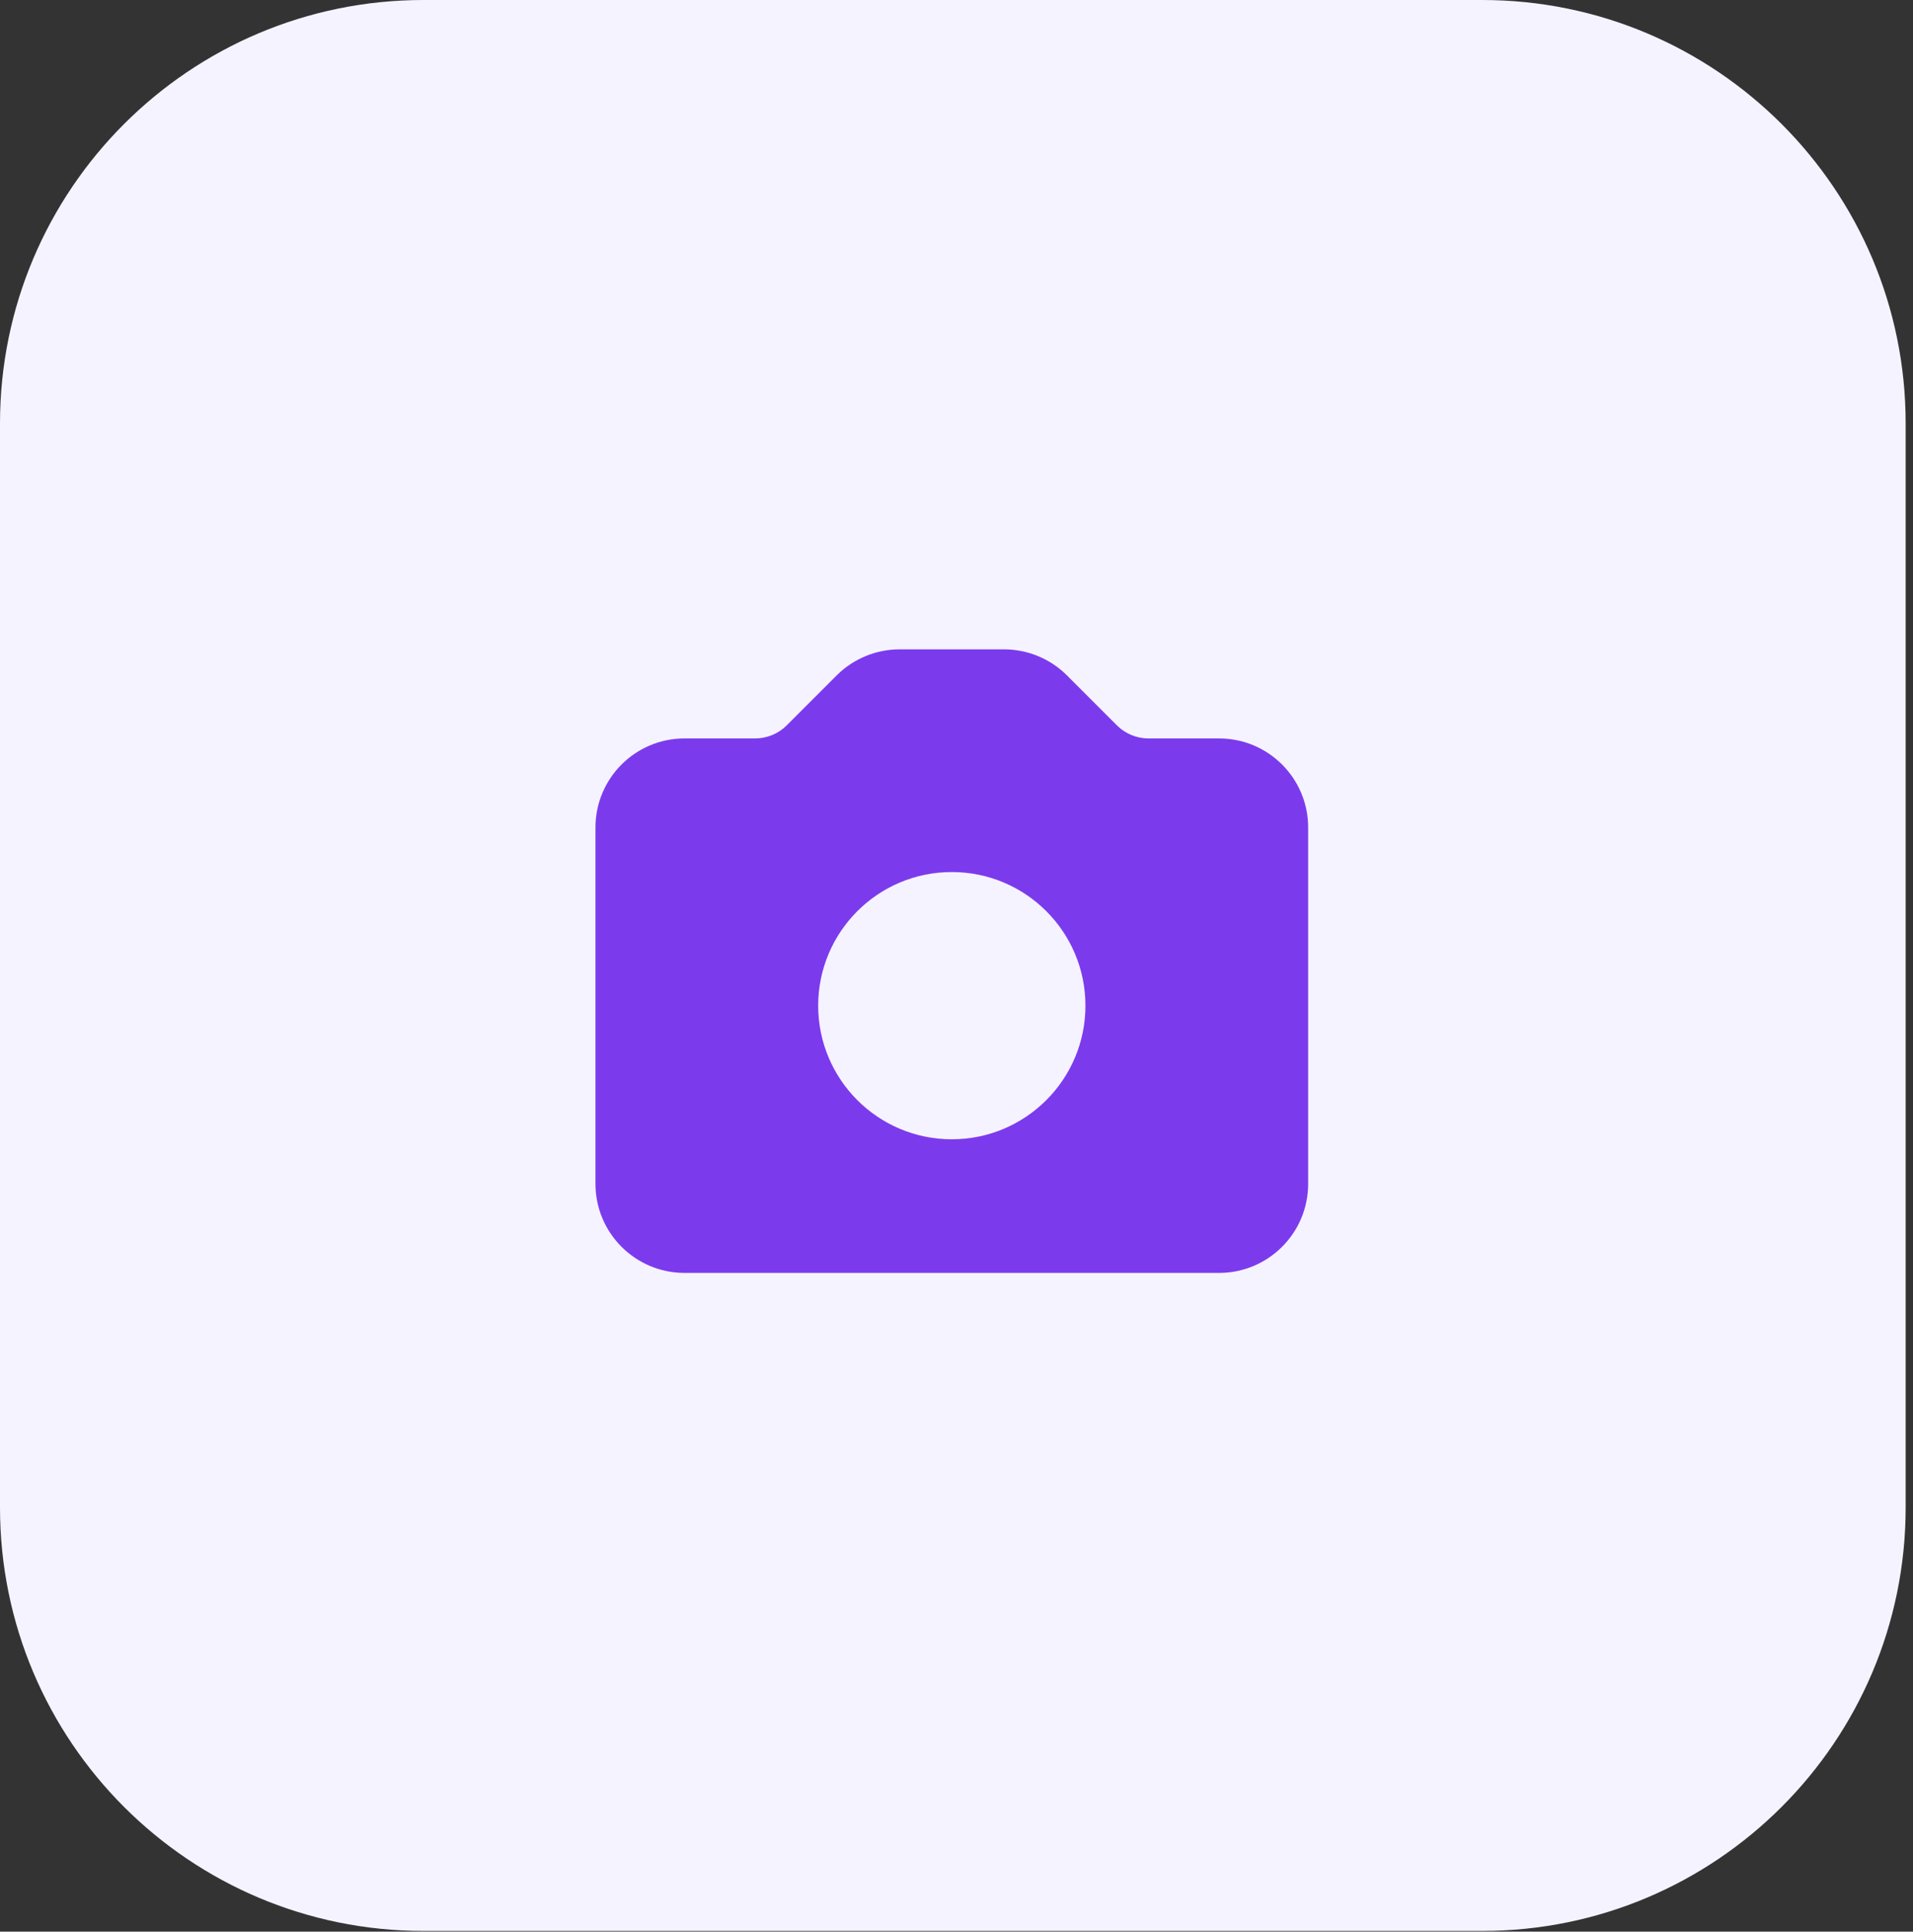 <svg width="204" height="206" viewBox="0 0 204 206" fill="none" xmlns="http://www.w3.org/2000/svg">
<rect x="0" y="0" width="204" height="206" fill="#333333" stroke="none"/>
<g clip-path="url(#clip0_9789_30679)">
<path d="M0 45.159C0 20.218 20.218 0 45.159 0H158.058C182.999 0 203.217 20.219 203.217 45.159V160.767C203.217 185.708 182.999 205.927 158.058 205.927H45.159C20.218 205.927 0 185.708 0 160.767V45.159Z" fill="#F5F3FF"/>
<path fill-rule="evenodd" clip-rule="evenodd" d="M73 78.75C67.753 78.75 63.5 83.003 63.5 88.25V126.25C63.5 131.497 67.753 135.75 73 135.75H130C135.247 135.75 139.5 131.497 139.5 126.25V88.25C139.5 83.003 135.247 78.75 130 78.75H122.468C121.208 78.75 120 78.25 119.109 77.359L113.782 72.032C112.001 70.251 109.585 69.25 107.065 69.25H95.935C93.415 69.25 90.999 70.251 89.218 72.032L83.891 77.359C83 78.25 81.792 78.75 80.532 78.75H73ZM101.5 121.5C109.37 121.5 115.75 115.12 115.75 107.25C115.75 99.38 109.37 93 101.5 93C93.63 93 87.25 99.38 87.25 107.25C87.25 115.12 93.63 121.5 101.5 121.5Z" fill="#7C3AED"/>
</g>
<defs>
<clipPath id="clip0_9789_30679">
<rect width="204" height="206" fill="white"/>
</clipPath>
</defs>
</svg>
